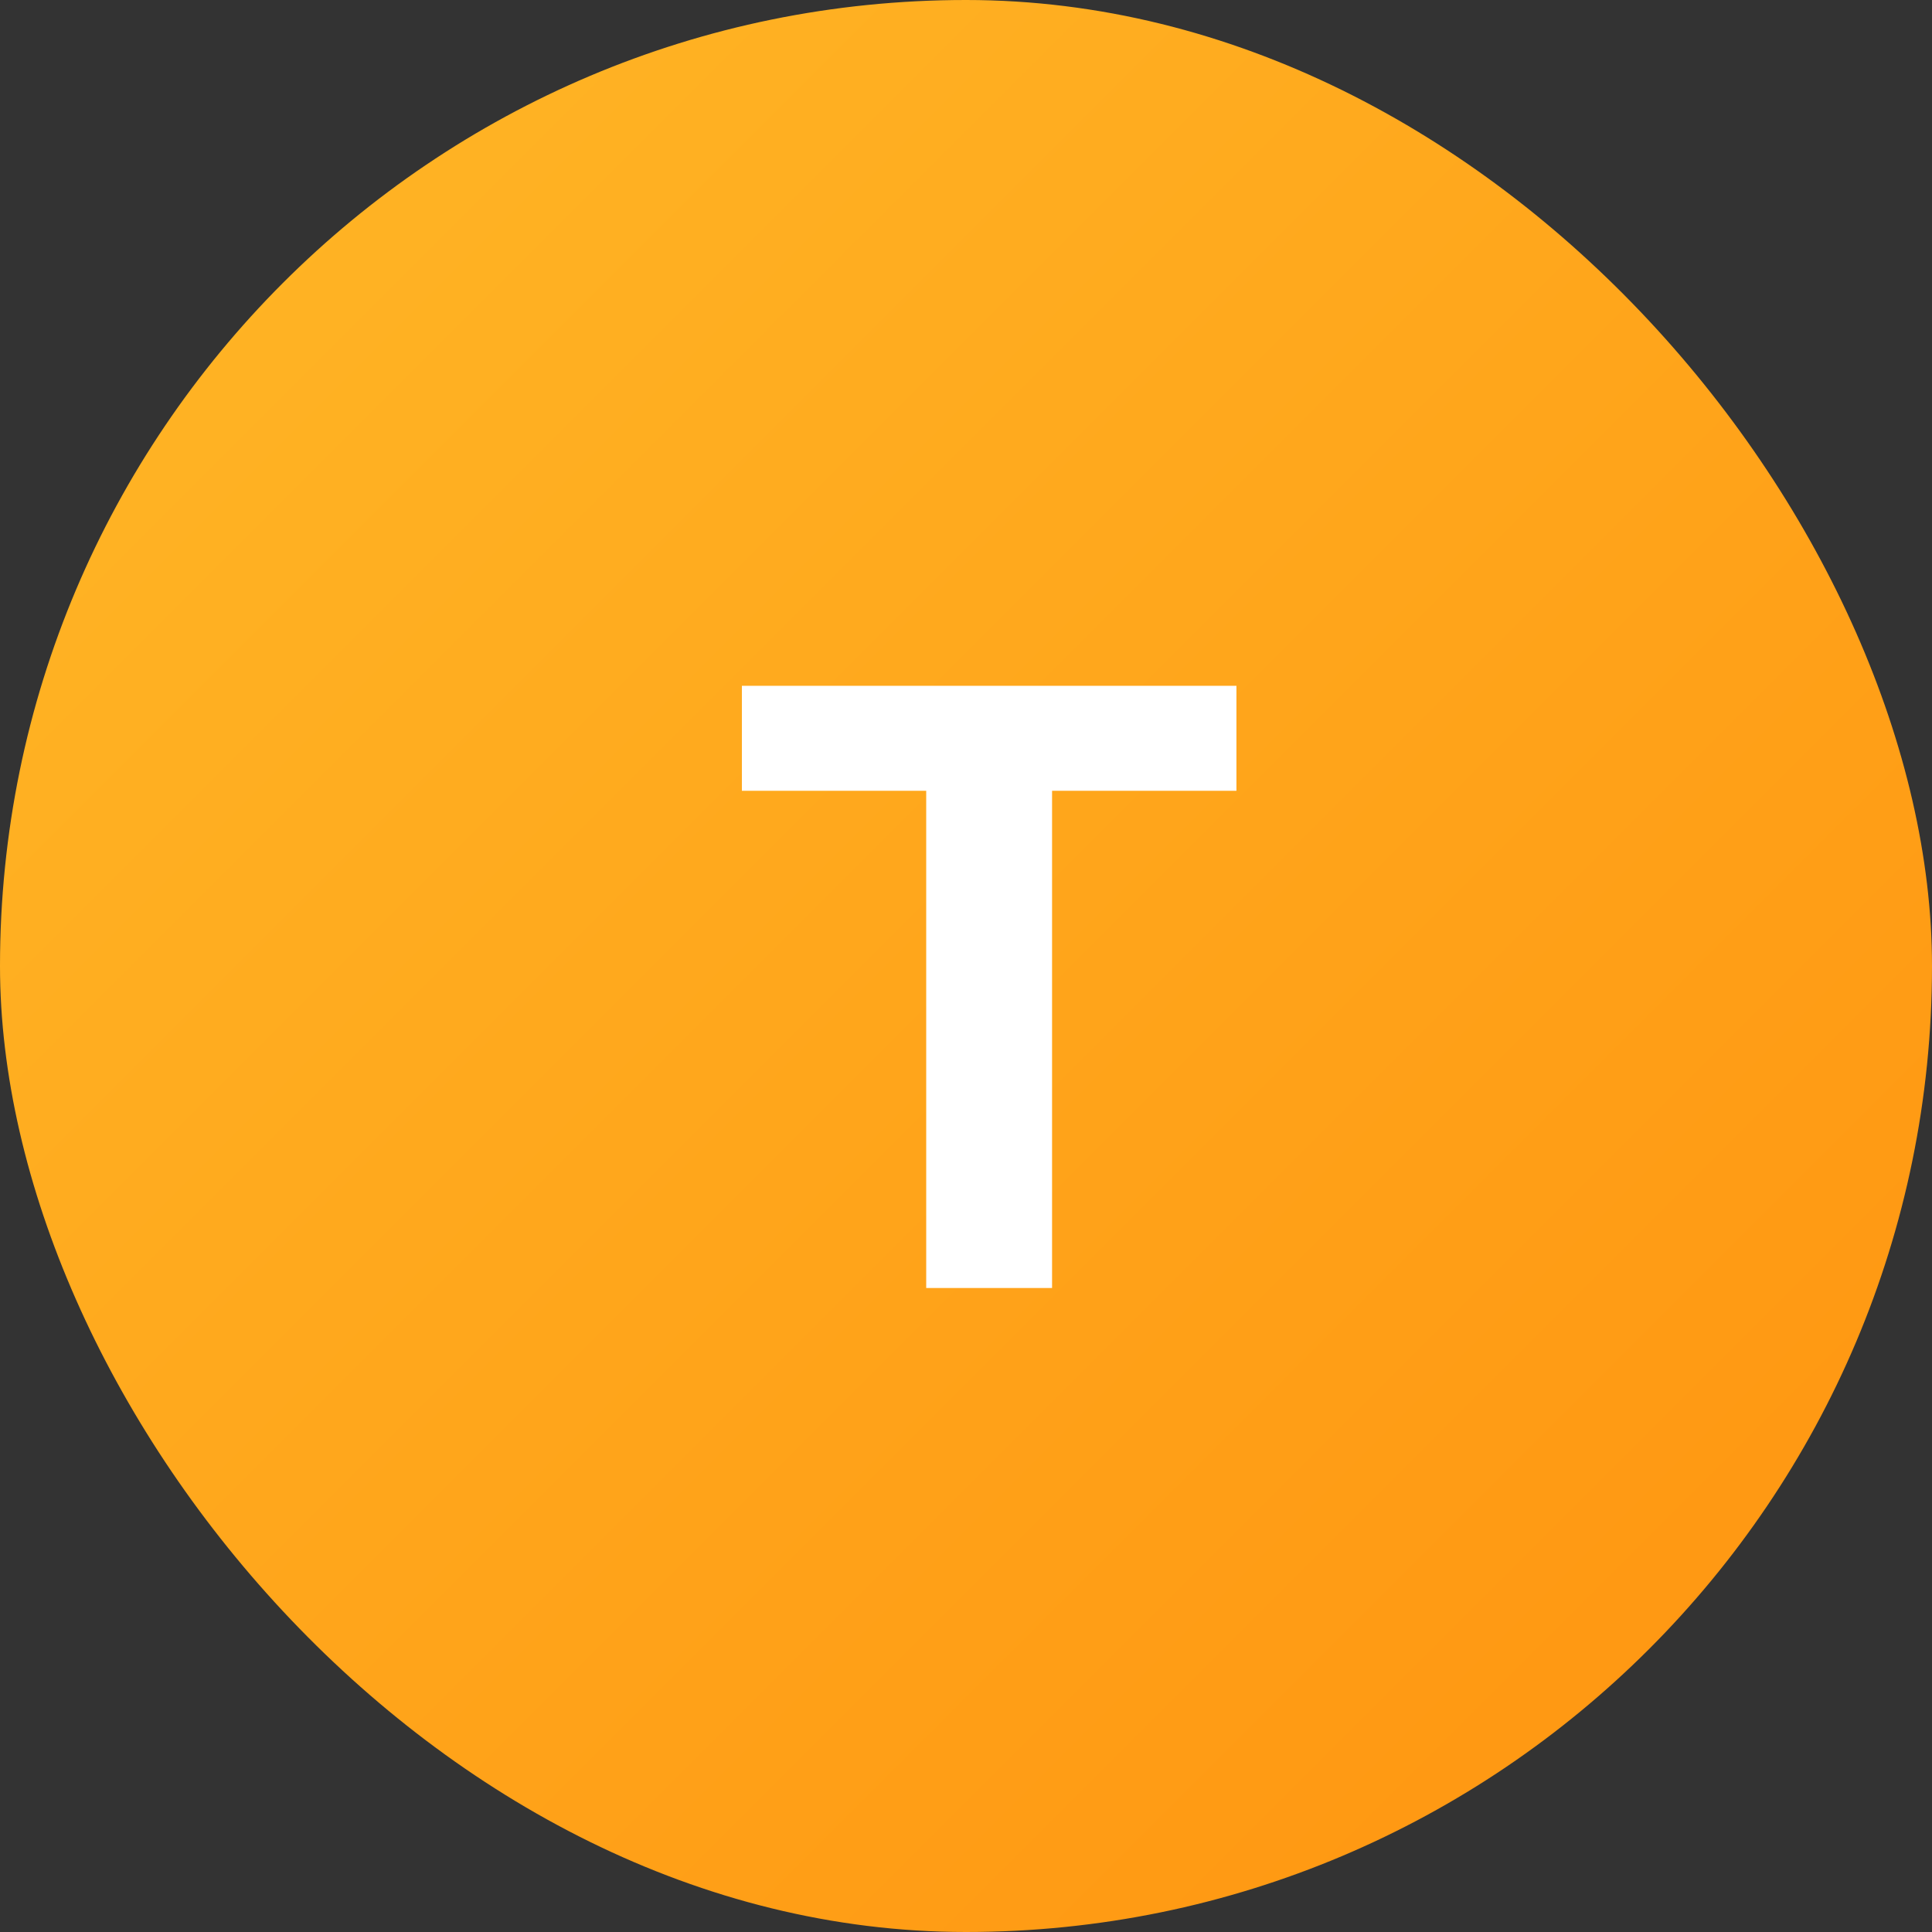 <svg width="42" height="42" viewBox="0 0 42 42" fill="none" xmlns="http://www.w3.org/2000/svg"><rect x="0" y="0" width="42" height="42" fill="#333333" stroke="none"/><rect width="42" height="42" rx="21" fill="url(#paint0_linear)"/><path d="M16.128 17.191V14.909H26.879V17.191H22.871V28H20.135V17.191H16.128Z" fill="#fff"/><defs><linearGradient id="paint0_linear" x1="0" y1="0" x2="42" y2="42" gradientUnits="userSpaceOnUse"><stop stop-color="#FFB827"/><stop offset="1" stop-color="#FF930F"/></linearGradient></defs></svg>
